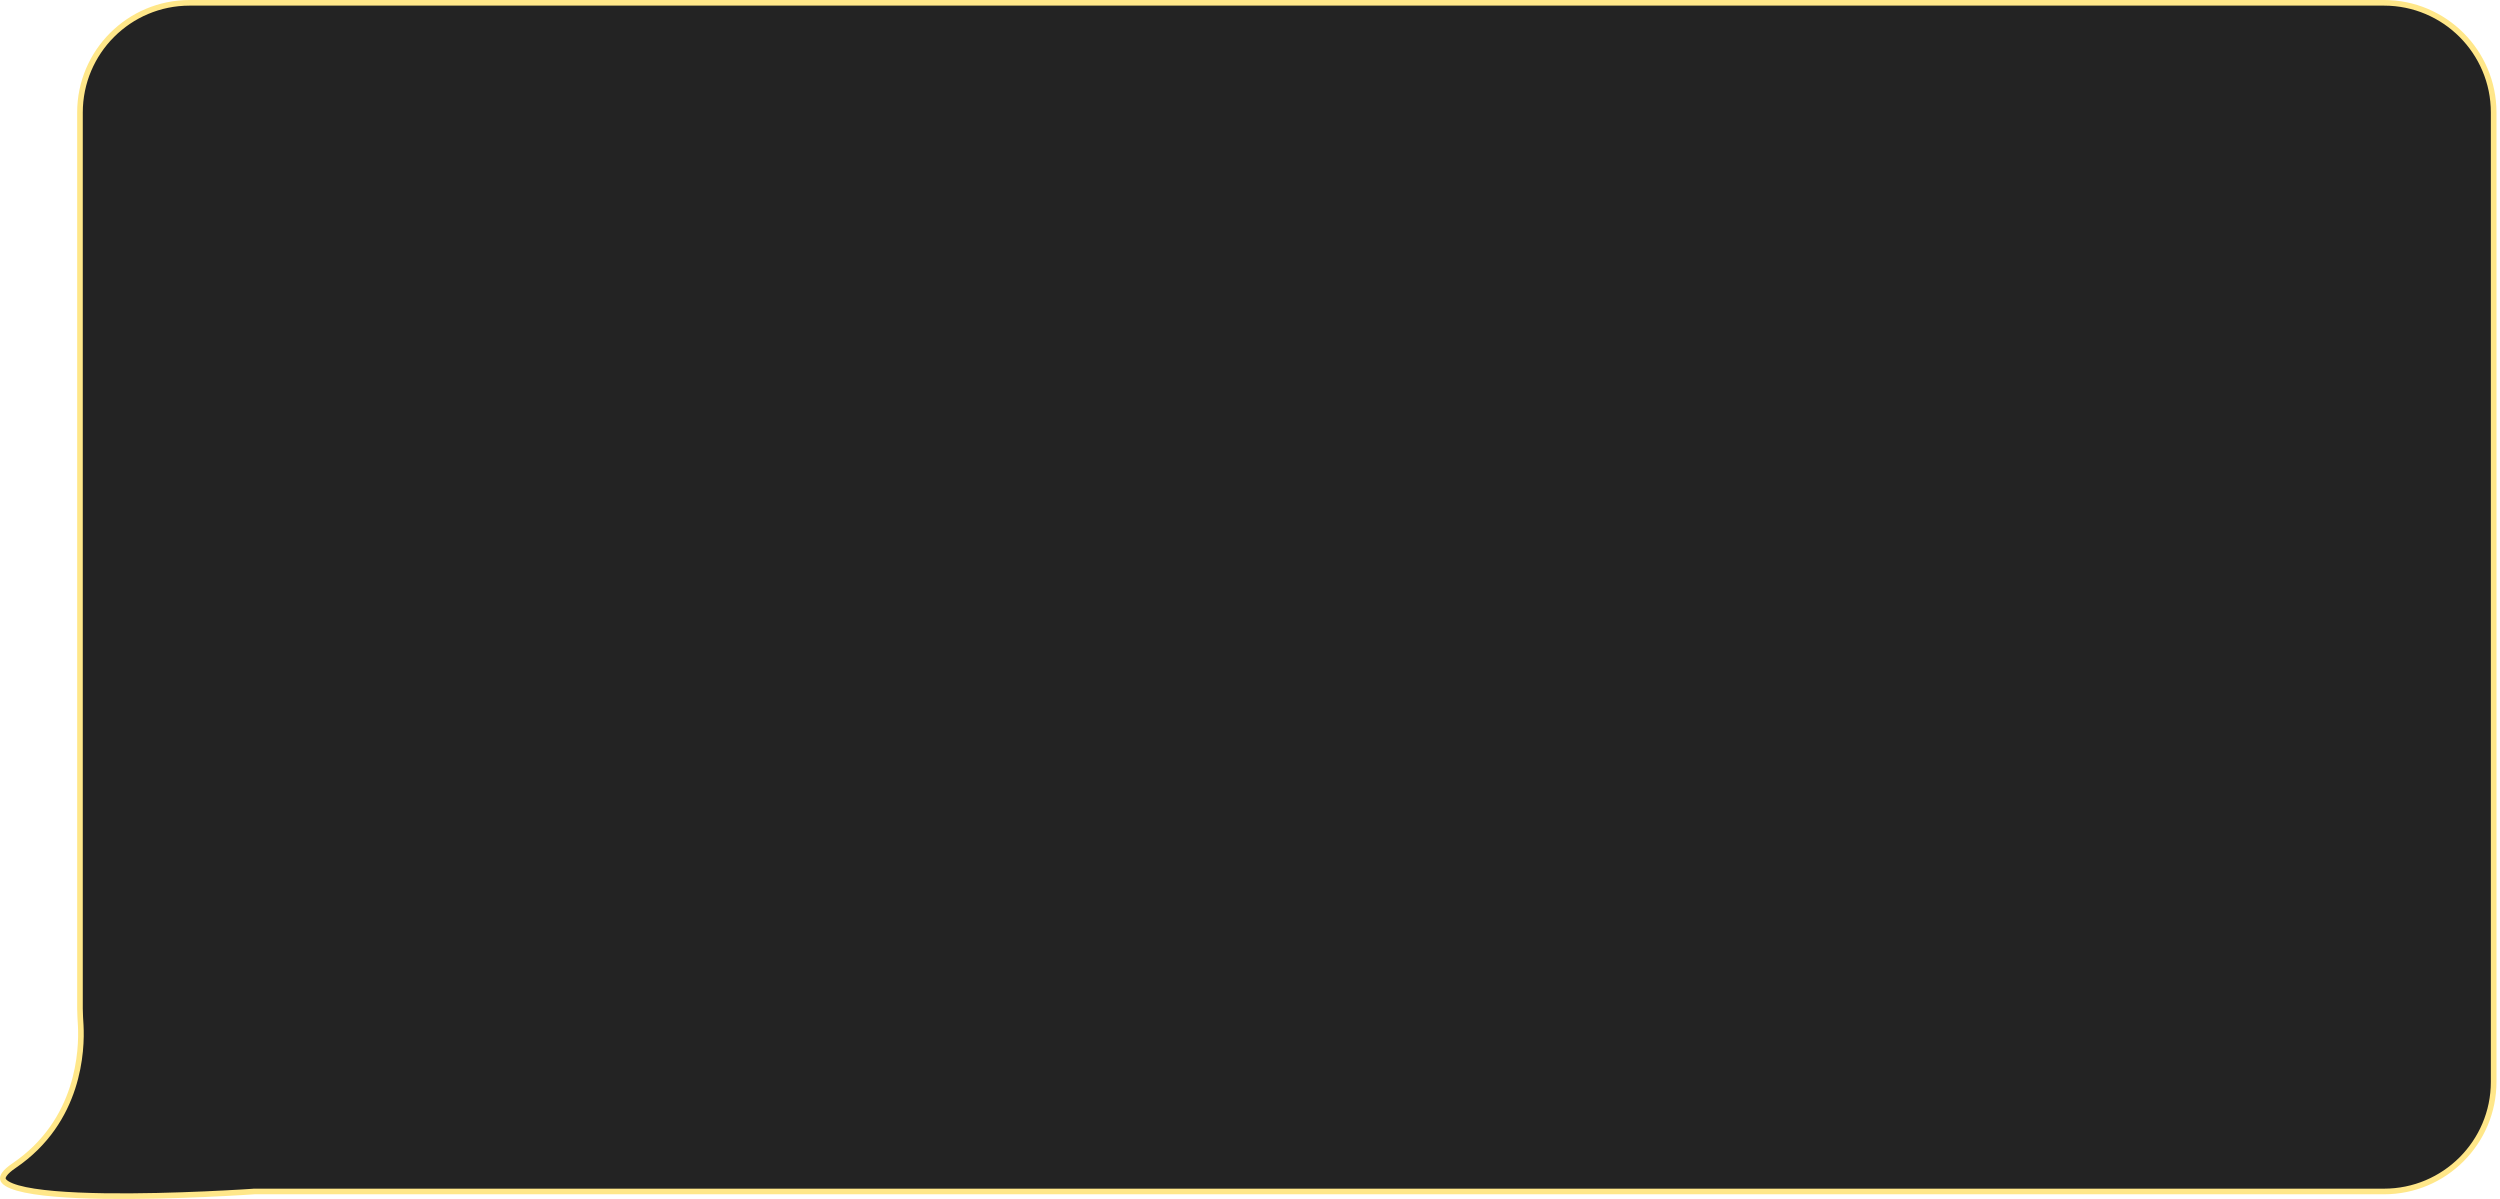<?xml version="1.0" encoding="UTF-8"?> <svg xmlns="http://www.w3.org/2000/svg" width="469" height="225" viewBox="0 0 469 225" fill="none"><path d="M35.584 0.527H447.231C458.599 0.527 467.813 9.743 467.813 21.11V202.939C467.813 214.307 458.599 223.521 447.231 223.521H47.704L47.685 223.522H47.684C47.682 223.523 47.678 223.523 47.675 223.523C47.668 223.524 47.657 223.524 47.643 223.525C47.614 223.527 47.571 223.53 47.515 223.534C47.402 223.542 47.234 223.553 47.017 223.567C46.581 223.596 45.942 223.637 45.135 223.685C43.521 223.78 41.231 223.906 38.529 224.025C33.125 224.264 26.078 224.478 19.496 224.379C12.893 224.28 6.824 223.867 3.338 222.874C2.47 222.627 1.793 222.351 1.315 222.055C0.833 221.754 0.618 221.472 0.553 221.233C0.493 221.015 0.526 220.709 0.84 220.269C1.159 219.822 1.732 219.292 2.632 218.681C14.96 210.315 15.388 196.914 15.143 192.351C15.085 191.275 15.002 190.251 15.002 189.211V21.11C15.002 9.743 24.217 0.528 35.584 0.527Z" fill="#232323" stroke="#FFE789" stroke-width="1.056"></path></svg> 